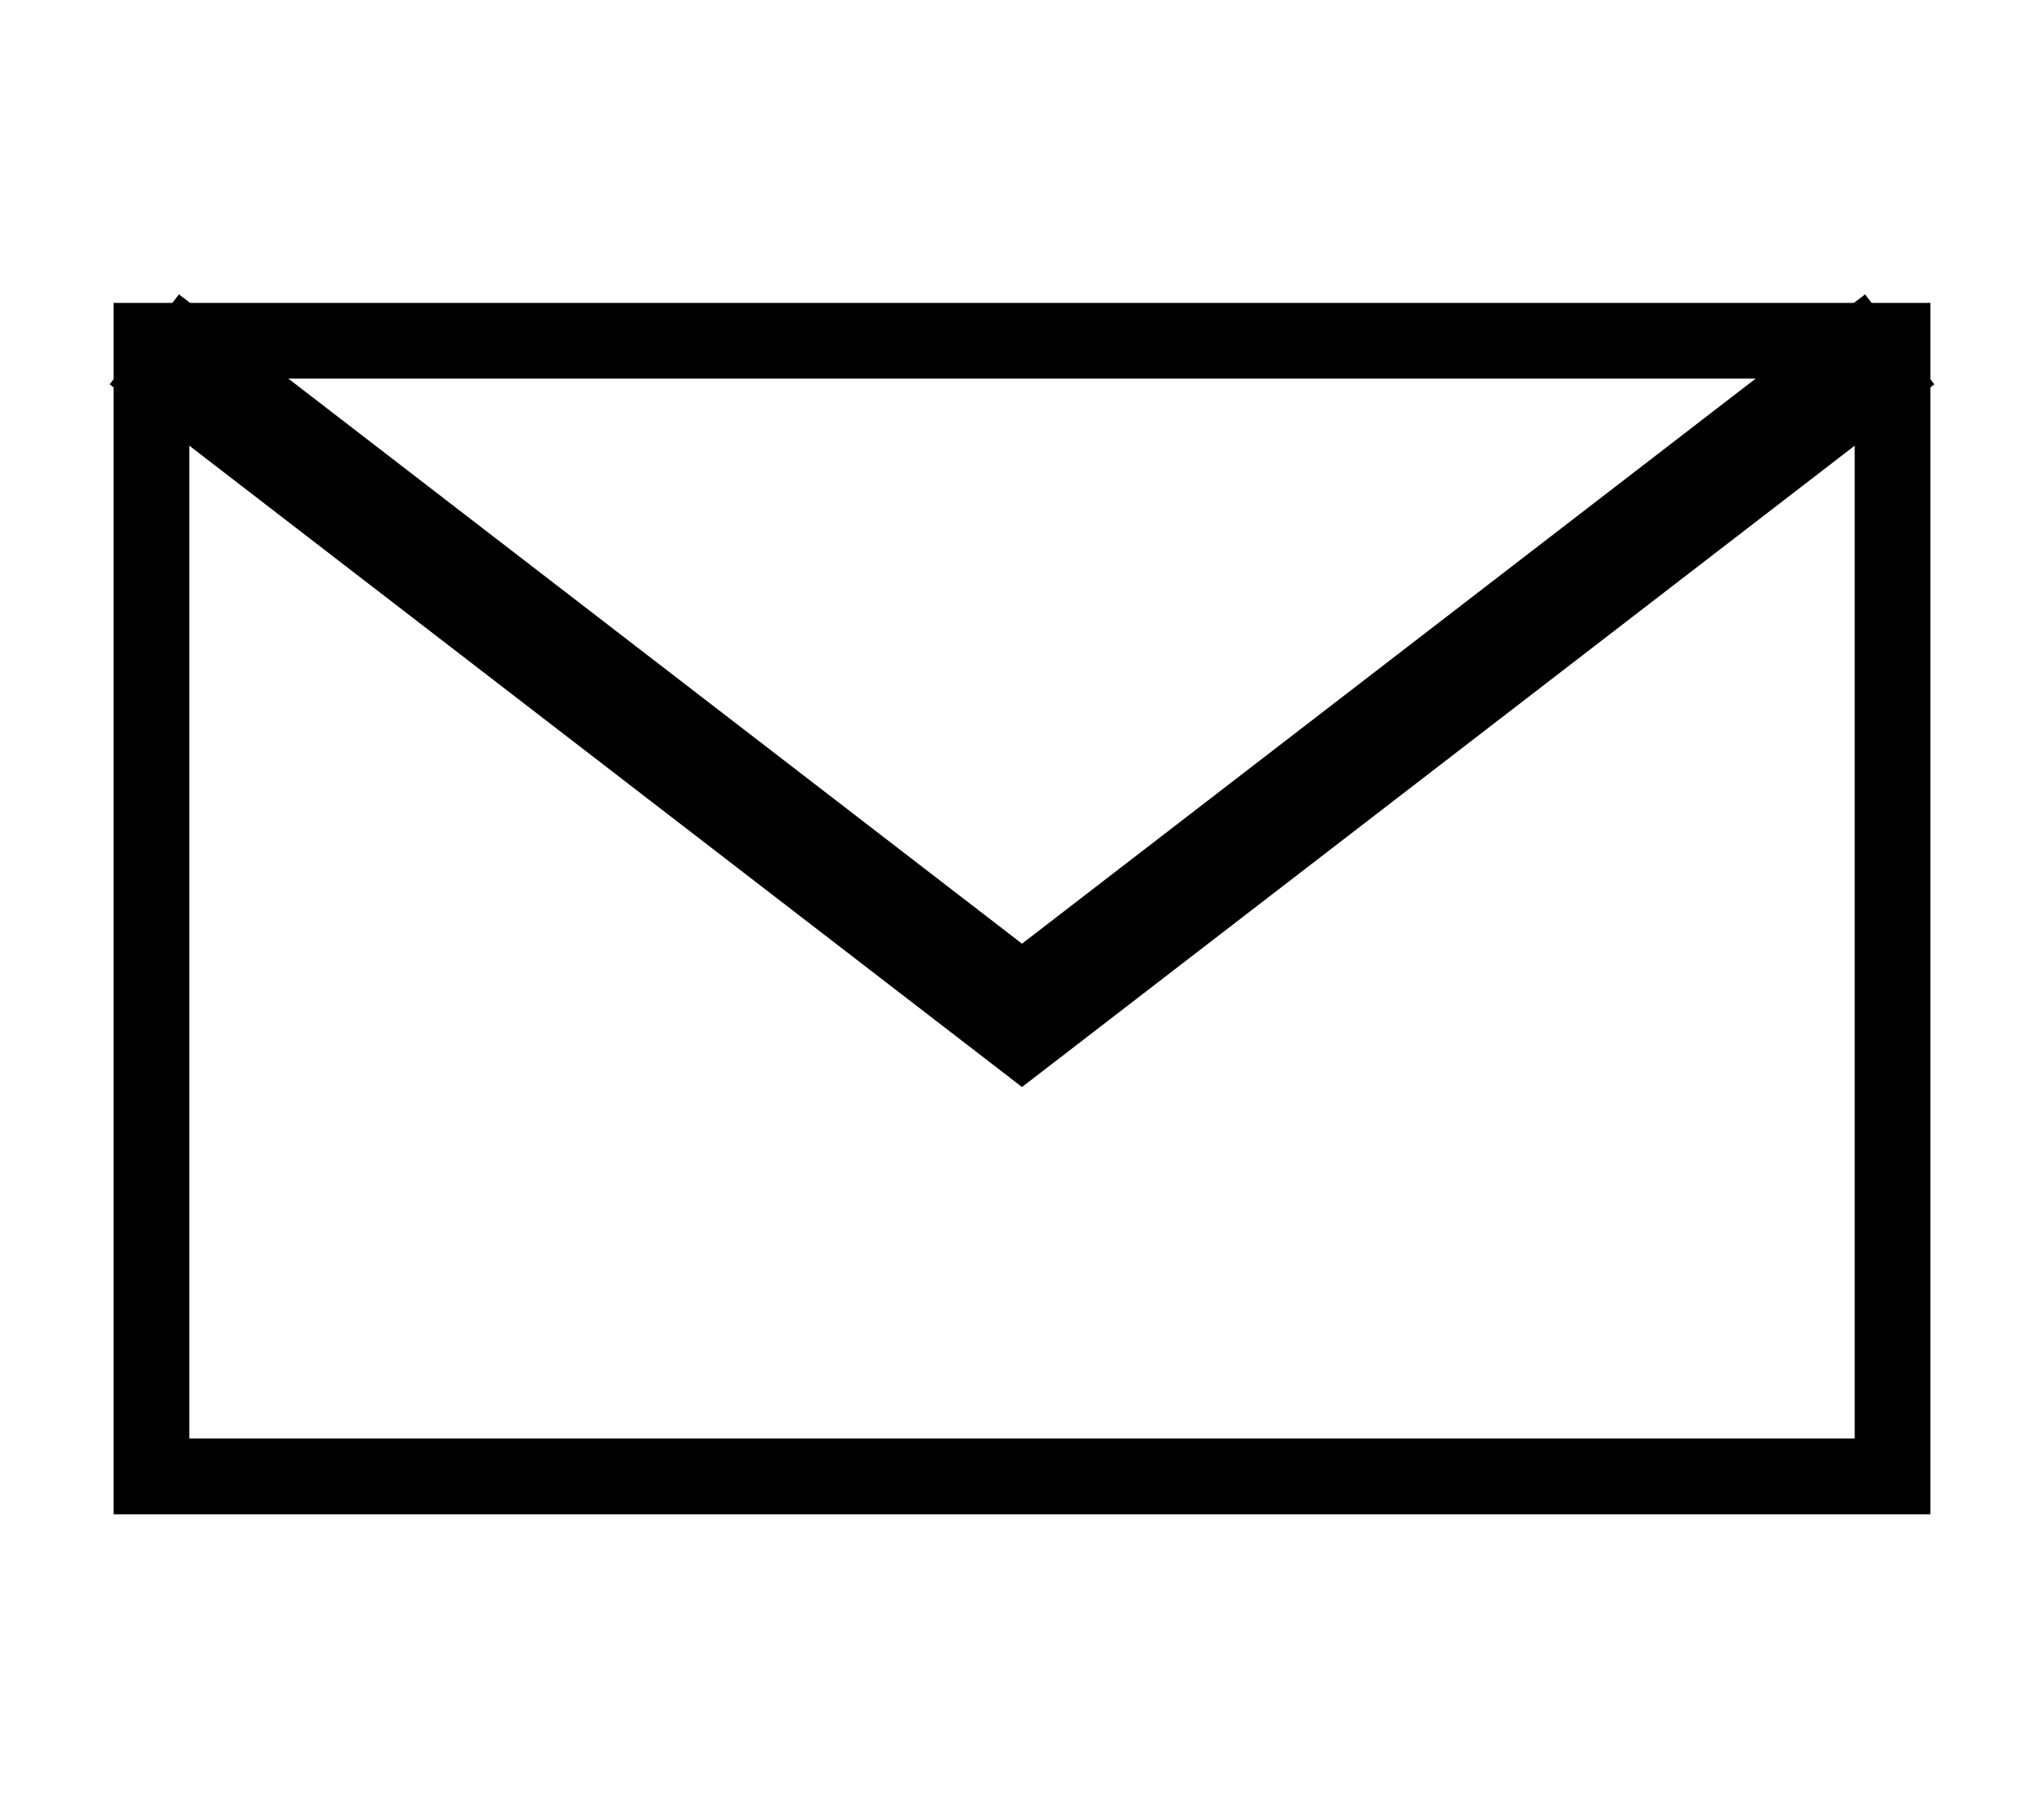 <svg width="18" height="16" viewBox="0 0 18 16" fill="none" xmlns="http://www.w3.org/2000/svg">
<path d="M16.333 3.333V12.666H1.667V3.333H16.333ZM17 2.667H1V13.333H17V2.667Z" fill="black"/>
<path d="M1.667 3.293L9 8.94L16.333 3.293" stroke="black" stroke-miterlimit="10" stroke-linecap="square"/>
</svg>
